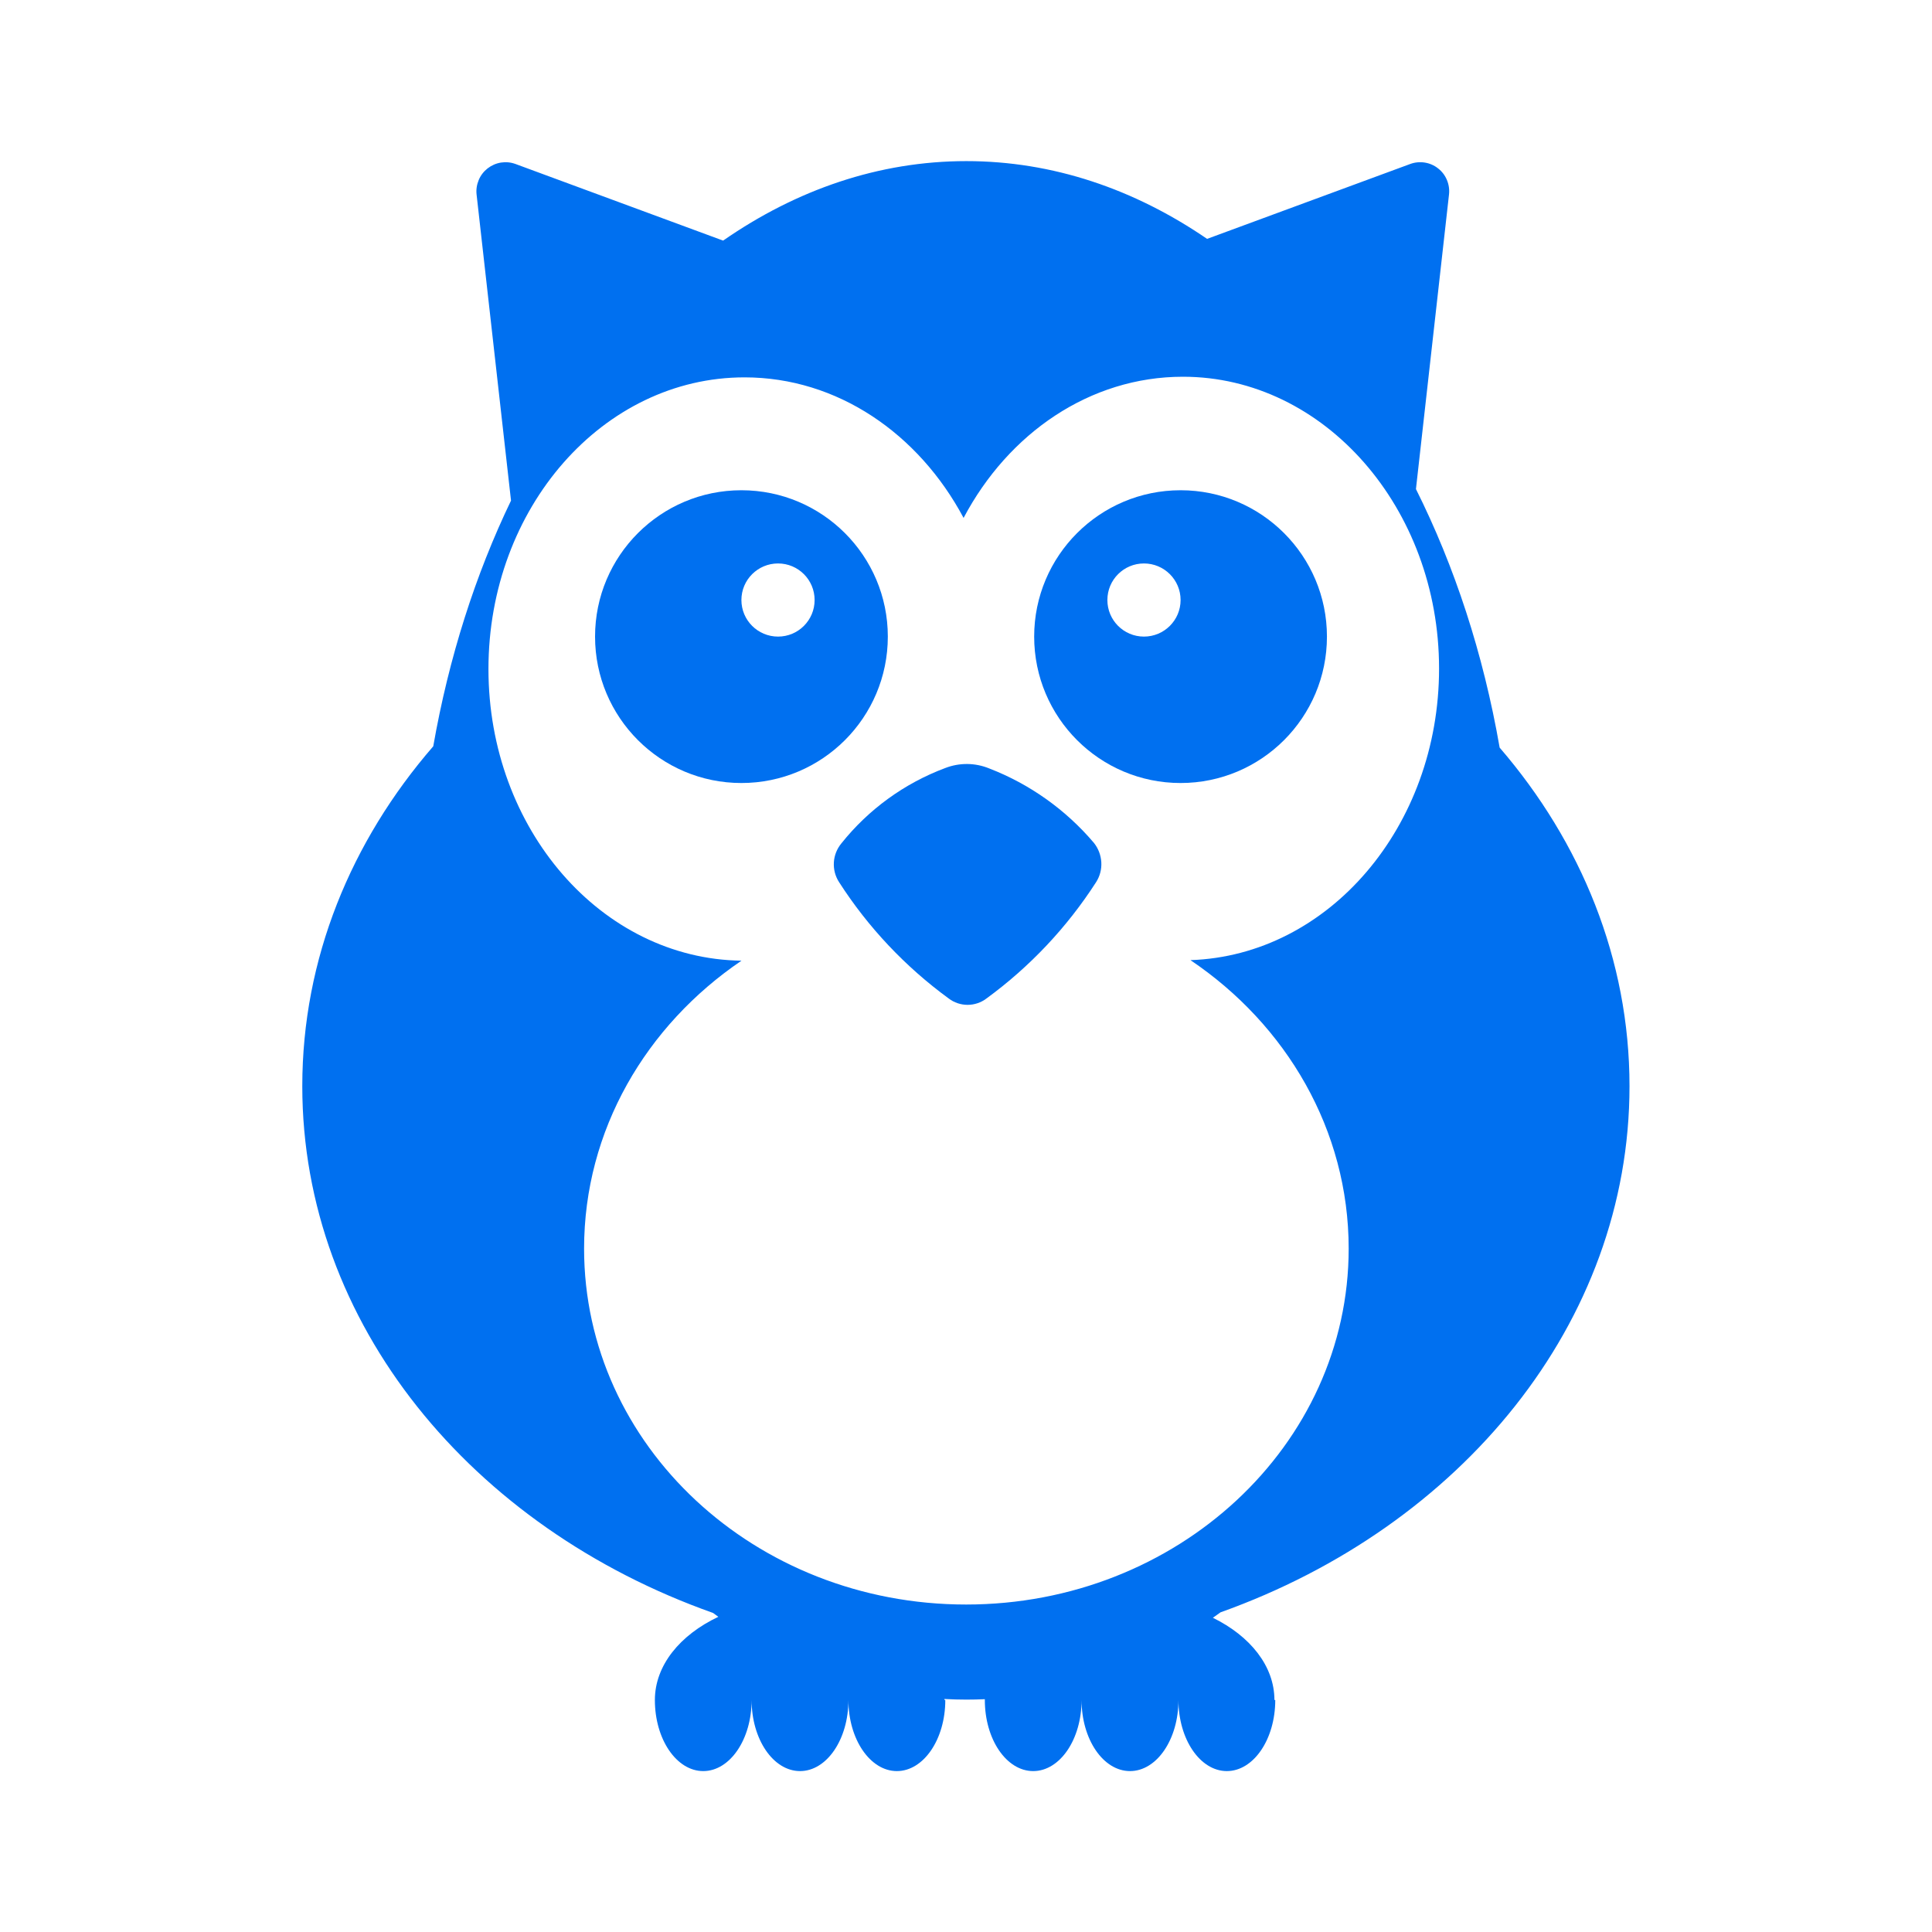 <svg width="28" height="28" viewBox="0 0 28 28" fill="none" xmlns="http://www.w3.org/2000/svg">
<path d="M14.337 11.137C14.133 11.053 13.905 11.051 13.699 11.131C13.108 11.352 12.587 11.73 12.193 12.224C12.129 12.302 12.091 12.398 12.085 12.498C12.079 12.599 12.105 12.699 12.16 12.784C12.581 13.44 13.121 14.012 13.751 14.472C13.829 14.531 13.925 14.563 14.023 14.563C14.121 14.563 14.217 14.531 14.295 14.472C14.925 14.012 15.464 13.44 15.886 12.784C15.941 12.698 15.967 12.597 15.961 12.496C15.955 12.394 15.918 12.297 15.855 12.217C15.447 11.736 14.925 11.364 14.337 11.137Z" fill="#0070F0"/>
<path fill-rule="evenodd" clip-rule="evenodd" d="M12.867 9.226C12.867 10.398 11.917 11.348 10.745 11.348C9.574 11.348 8.624 10.398 8.624 9.226C8.624 8.055 9.574 7.105 10.745 7.105C11.917 7.105 12.867 8.055 12.867 9.226ZM11.806 8.696C11.806 8.989 11.569 9.226 11.276 9.226C10.983 9.226 10.745 8.989 10.745 8.696C10.745 8.403 10.983 8.166 11.276 8.166C11.569 8.166 11.806 8.403 11.806 8.696Z" fill="#0070F0"/>
<path fill-rule="evenodd" clip-rule="evenodd" d="M17.11 11.348C18.281 11.348 19.231 10.398 19.231 9.226C19.231 8.055 18.281 7.105 17.11 7.105C15.938 7.105 14.988 8.055 14.988 9.226C14.988 10.398 15.938 11.348 17.11 11.348ZM16.579 9.226C16.872 9.226 17.11 8.989 17.11 8.696C17.11 8.403 16.872 8.166 16.579 8.166C16.286 8.166 16.049 8.403 16.049 8.696C16.049 8.989 16.286 9.226 16.579 9.226Z" fill="#0070F0"/>
<path fill-rule="evenodd" clip-rule="evenodd" d="M14.273 24.626C14.184 24.63 14.095 24.632 14.005 24.632C13.899 24.632 13.793 24.629 13.687 24.623L13.688 24.638H13.7C13.7 25.208 13.385 25.668 12.998 25.668C12.612 25.668 12.296 25.208 12.296 24.638C12.296 25.208 11.982 25.668 11.595 25.668C11.207 25.668 10.893 25.208 10.893 24.638C10.893 25.208 10.579 25.668 10.192 25.668C9.805 25.668 9.491 25.208 9.491 24.638C9.491 24.136 9.856 23.694 10.411 23.432C10.385 23.413 10.36 23.395 10.334 23.376C6.84 22.139 4.381 19.187 4.381 15.741C4.381 13.896 5.087 12.191 6.279 10.816C6.505 9.527 6.891 8.325 7.406 7.255L6.907 2.819C6.899 2.748 6.91 2.676 6.938 2.609C6.965 2.543 7.01 2.485 7.066 2.441C7.123 2.397 7.19 2.367 7.261 2.356C7.332 2.345 7.404 2.352 7.472 2.377L10.48 3.487C11.543 2.749 12.739 2.335 14.005 2.335C15.256 2.335 16.44 2.74 17.494 3.462L20.437 2.377C20.504 2.352 20.577 2.345 20.648 2.356C20.719 2.367 20.786 2.396 20.842 2.441C20.899 2.485 20.943 2.543 20.97 2.609C20.998 2.676 21.008 2.748 21 2.819L20.521 7.088C21.08 8.205 21.497 9.471 21.734 10.835C22.916 12.207 23.616 13.904 23.616 15.741C23.616 19.178 21.169 22.125 17.689 23.367C17.652 23.394 17.615 23.42 17.578 23.446C18.117 23.71 18.47 24.145 18.47 24.638H18.482C18.482 25.208 18.167 25.668 17.78 25.668C17.394 25.668 17.079 25.208 17.079 24.638C17.079 25.208 16.765 25.668 16.377 25.668C15.989 25.668 15.675 25.208 15.675 24.638C15.675 25.208 15.362 25.668 14.974 25.668C14.586 25.668 14.273 25.208 14.273 24.638L14.273 24.626ZM17.253 13.915C19.253 13.848 20.856 11.982 20.856 9.689C20.856 7.363 19.193 5.46 17.144 5.46C15.795 5.46 14.614 6.279 13.965 7.506C13.314 6.285 12.136 5.469 10.79 5.469C8.74 5.469 7.079 7.361 7.079 9.696C7.079 12.014 8.716 13.896 10.746 13.923C9.364 14.861 8.465 16.379 8.465 18.096C8.465 20.951 10.941 23.254 14.002 23.254C17.063 23.254 19.546 20.945 19.546 18.096C19.546 16.376 18.643 14.852 17.253 13.915Z" fill="#0070F0"/>
</svg>
